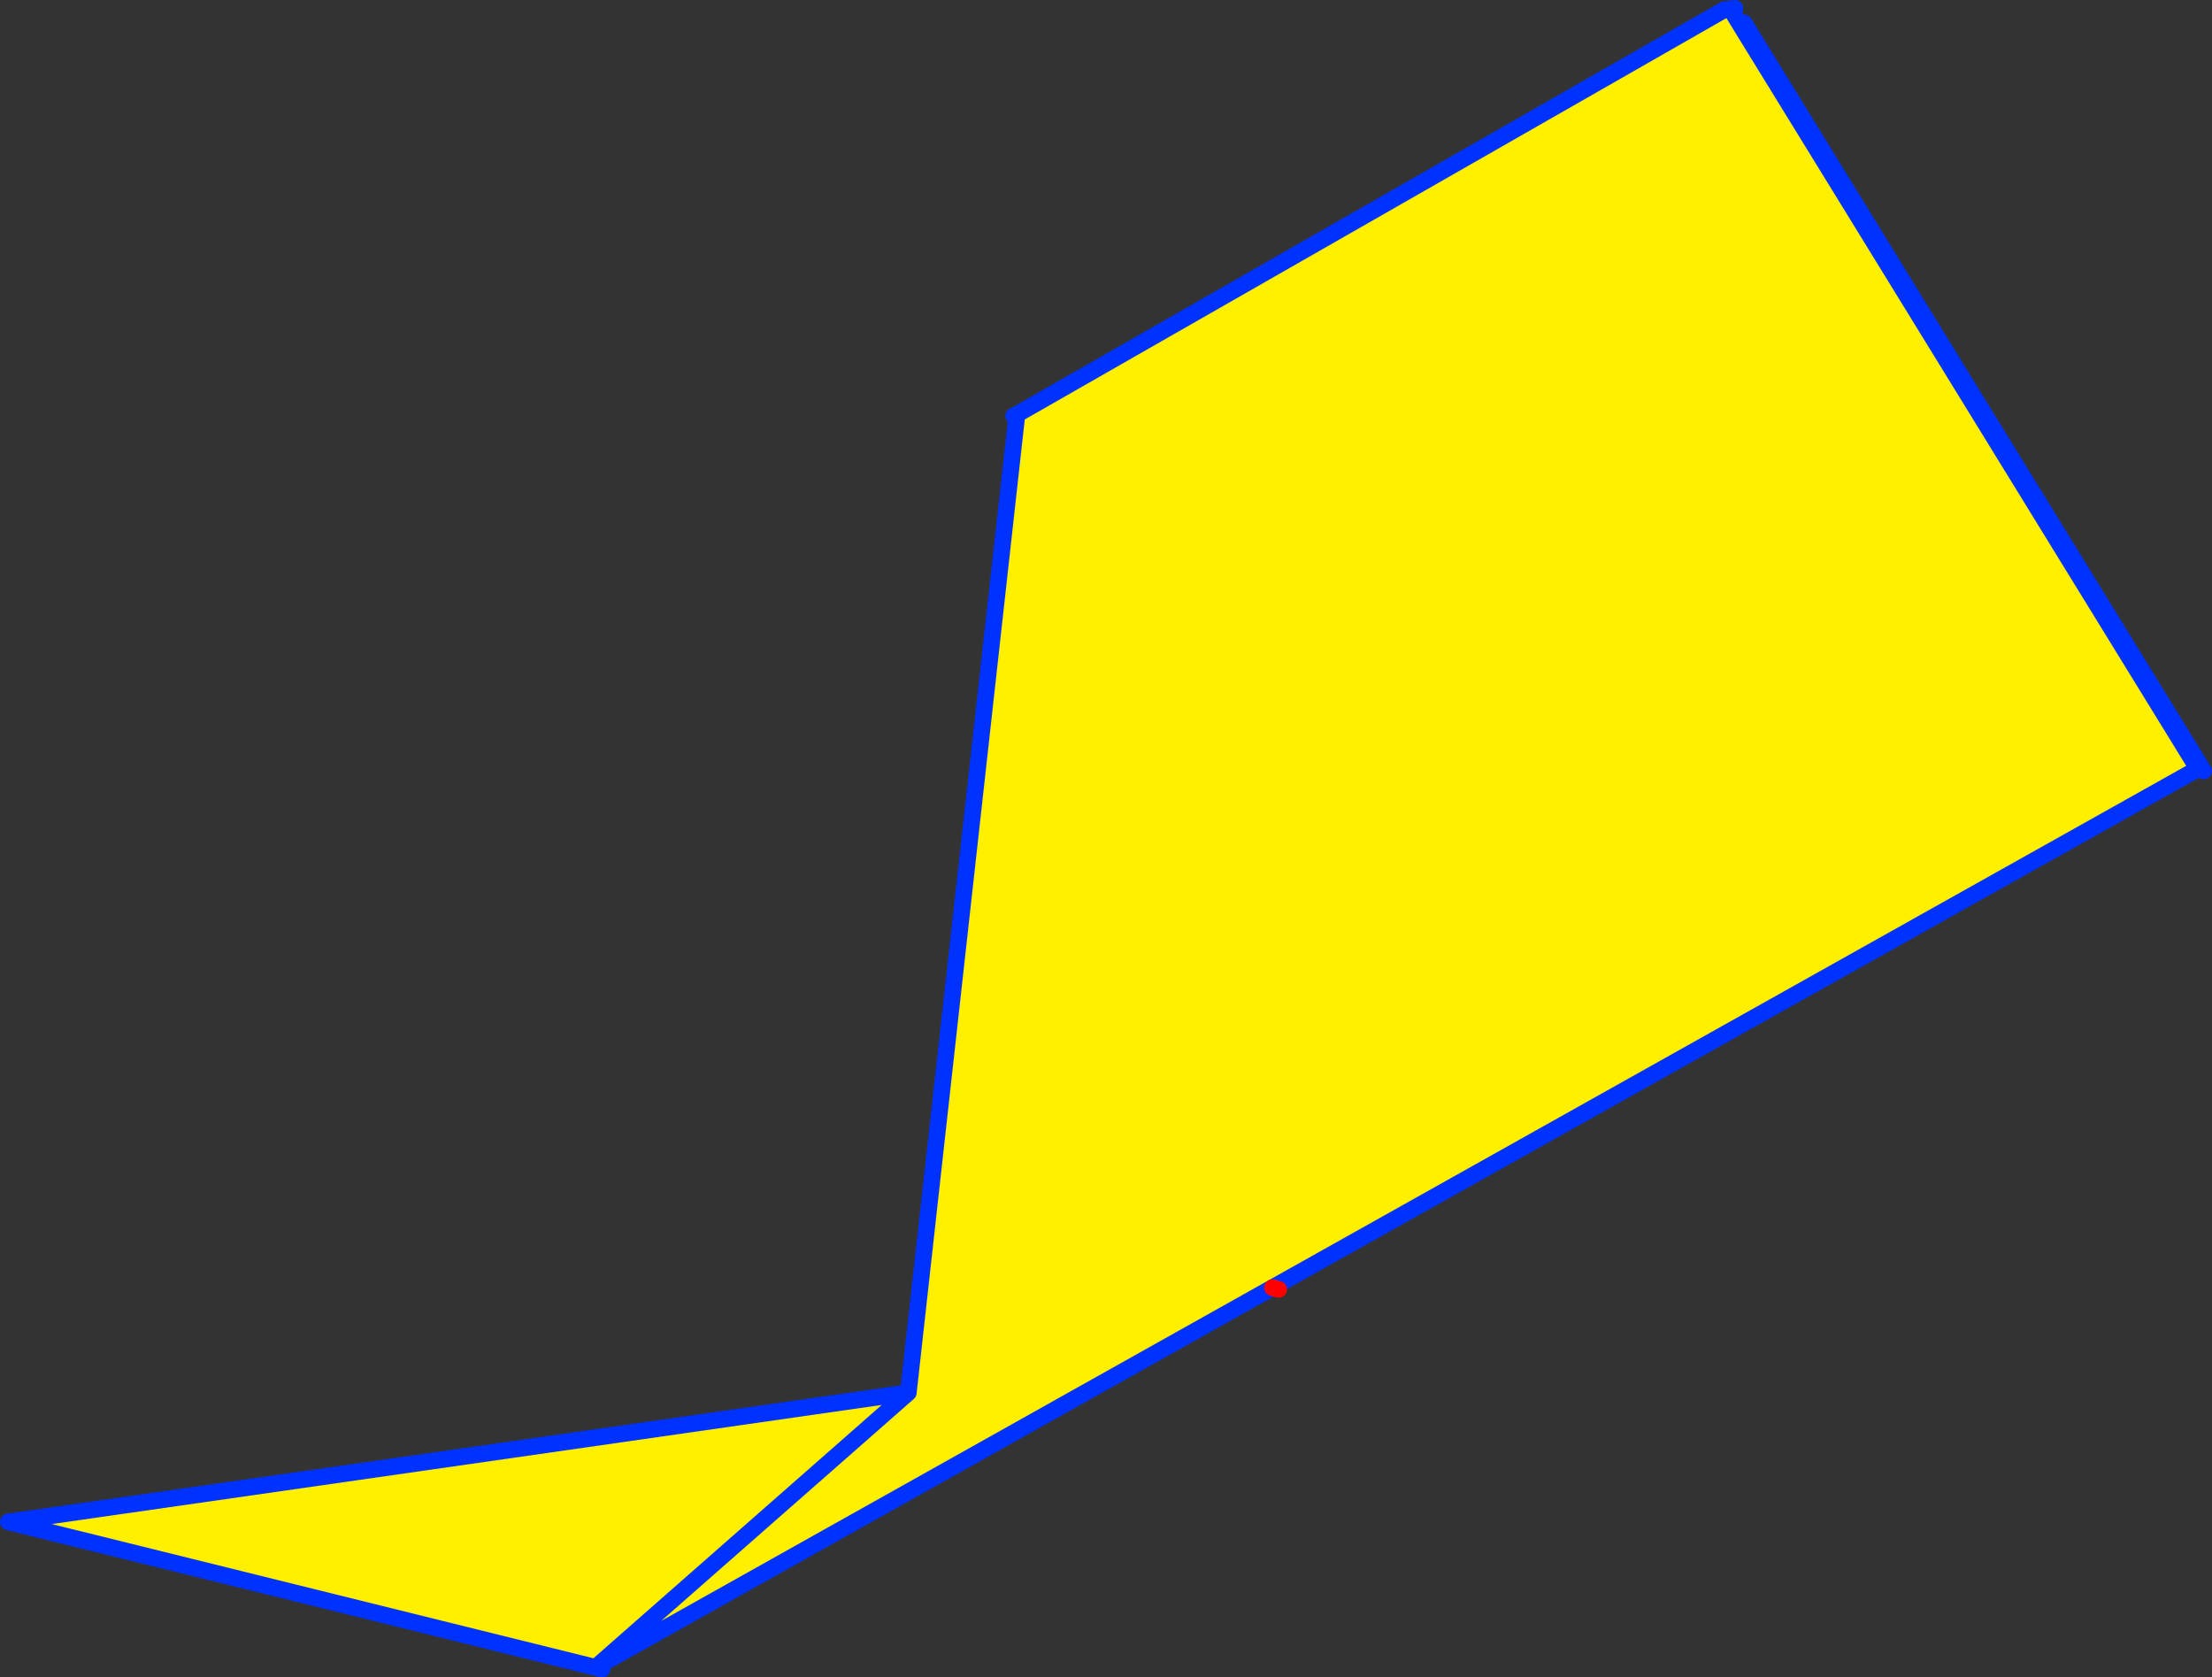 <?xml version="1.0" encoding="UTF-8" standalone="no"?>
<svg xmlns:xlink="http://www.w3.org/1999/xlink" height="201.25px" width="265.45px" xmlns="http://www.w3.org/2000/svg">
  <rect width="100%" height="100%" fill="#333333" stroke="none"/>
  <g transform="matrix(1.0, 0.0, 0.0, 1.0, -253.25, -187.05)">
    <path d="M461.25 188.65 L461.55 189.15 517.0 279.3 405.95 341.55 324.8 387.05 362.25 354.15 324.8 387.05 405.95 341.55 517.0 279.3 461.55 189.15 462.55 189.8 517.7 279.55 406.7 341.75 325.5 387.3 254.25 369.65 362.25 354.15 375.25 237.1 375.25 237.05 375.4 236.7 375.25 237.05 374.9 236.95 375.4 236.7 460.2 188.2 460.65 188.55 461.25 188.65 M406.7 341.75 L405.95 341.55 406.7 341.75" fill="#fff000" fill-rule="evenodd" stroke="none"/>
    <path d="M461.55 189.15 L461.25 188.65 M460.2 188.2 L375.4 236.7 375.25 237.05 M375.25 237.1 L362.25 354.15 324.8 387.05 405.95 341.55 517.0 279.3 461.55 189.15 M462.55 189.8 L517.7 279.55 M325.5 387.3 L254.25 369.65 362.25 354.15 M460.2 188.2 L461.45 188.05 M374.9 236.95 L375.4 236.7" fill="none" stroke="#0032ff" stroke-linecap="round" stroke-linejoin="round" stroke-width="2.0"/>
    <path d="M405.95 341.55 L406.7 341.75" fill="none" stroke="#ff0000" stroke-linecap="round" stroke-linejoin="round" stroke-width="2.0"/>
  </g>
</svg>
